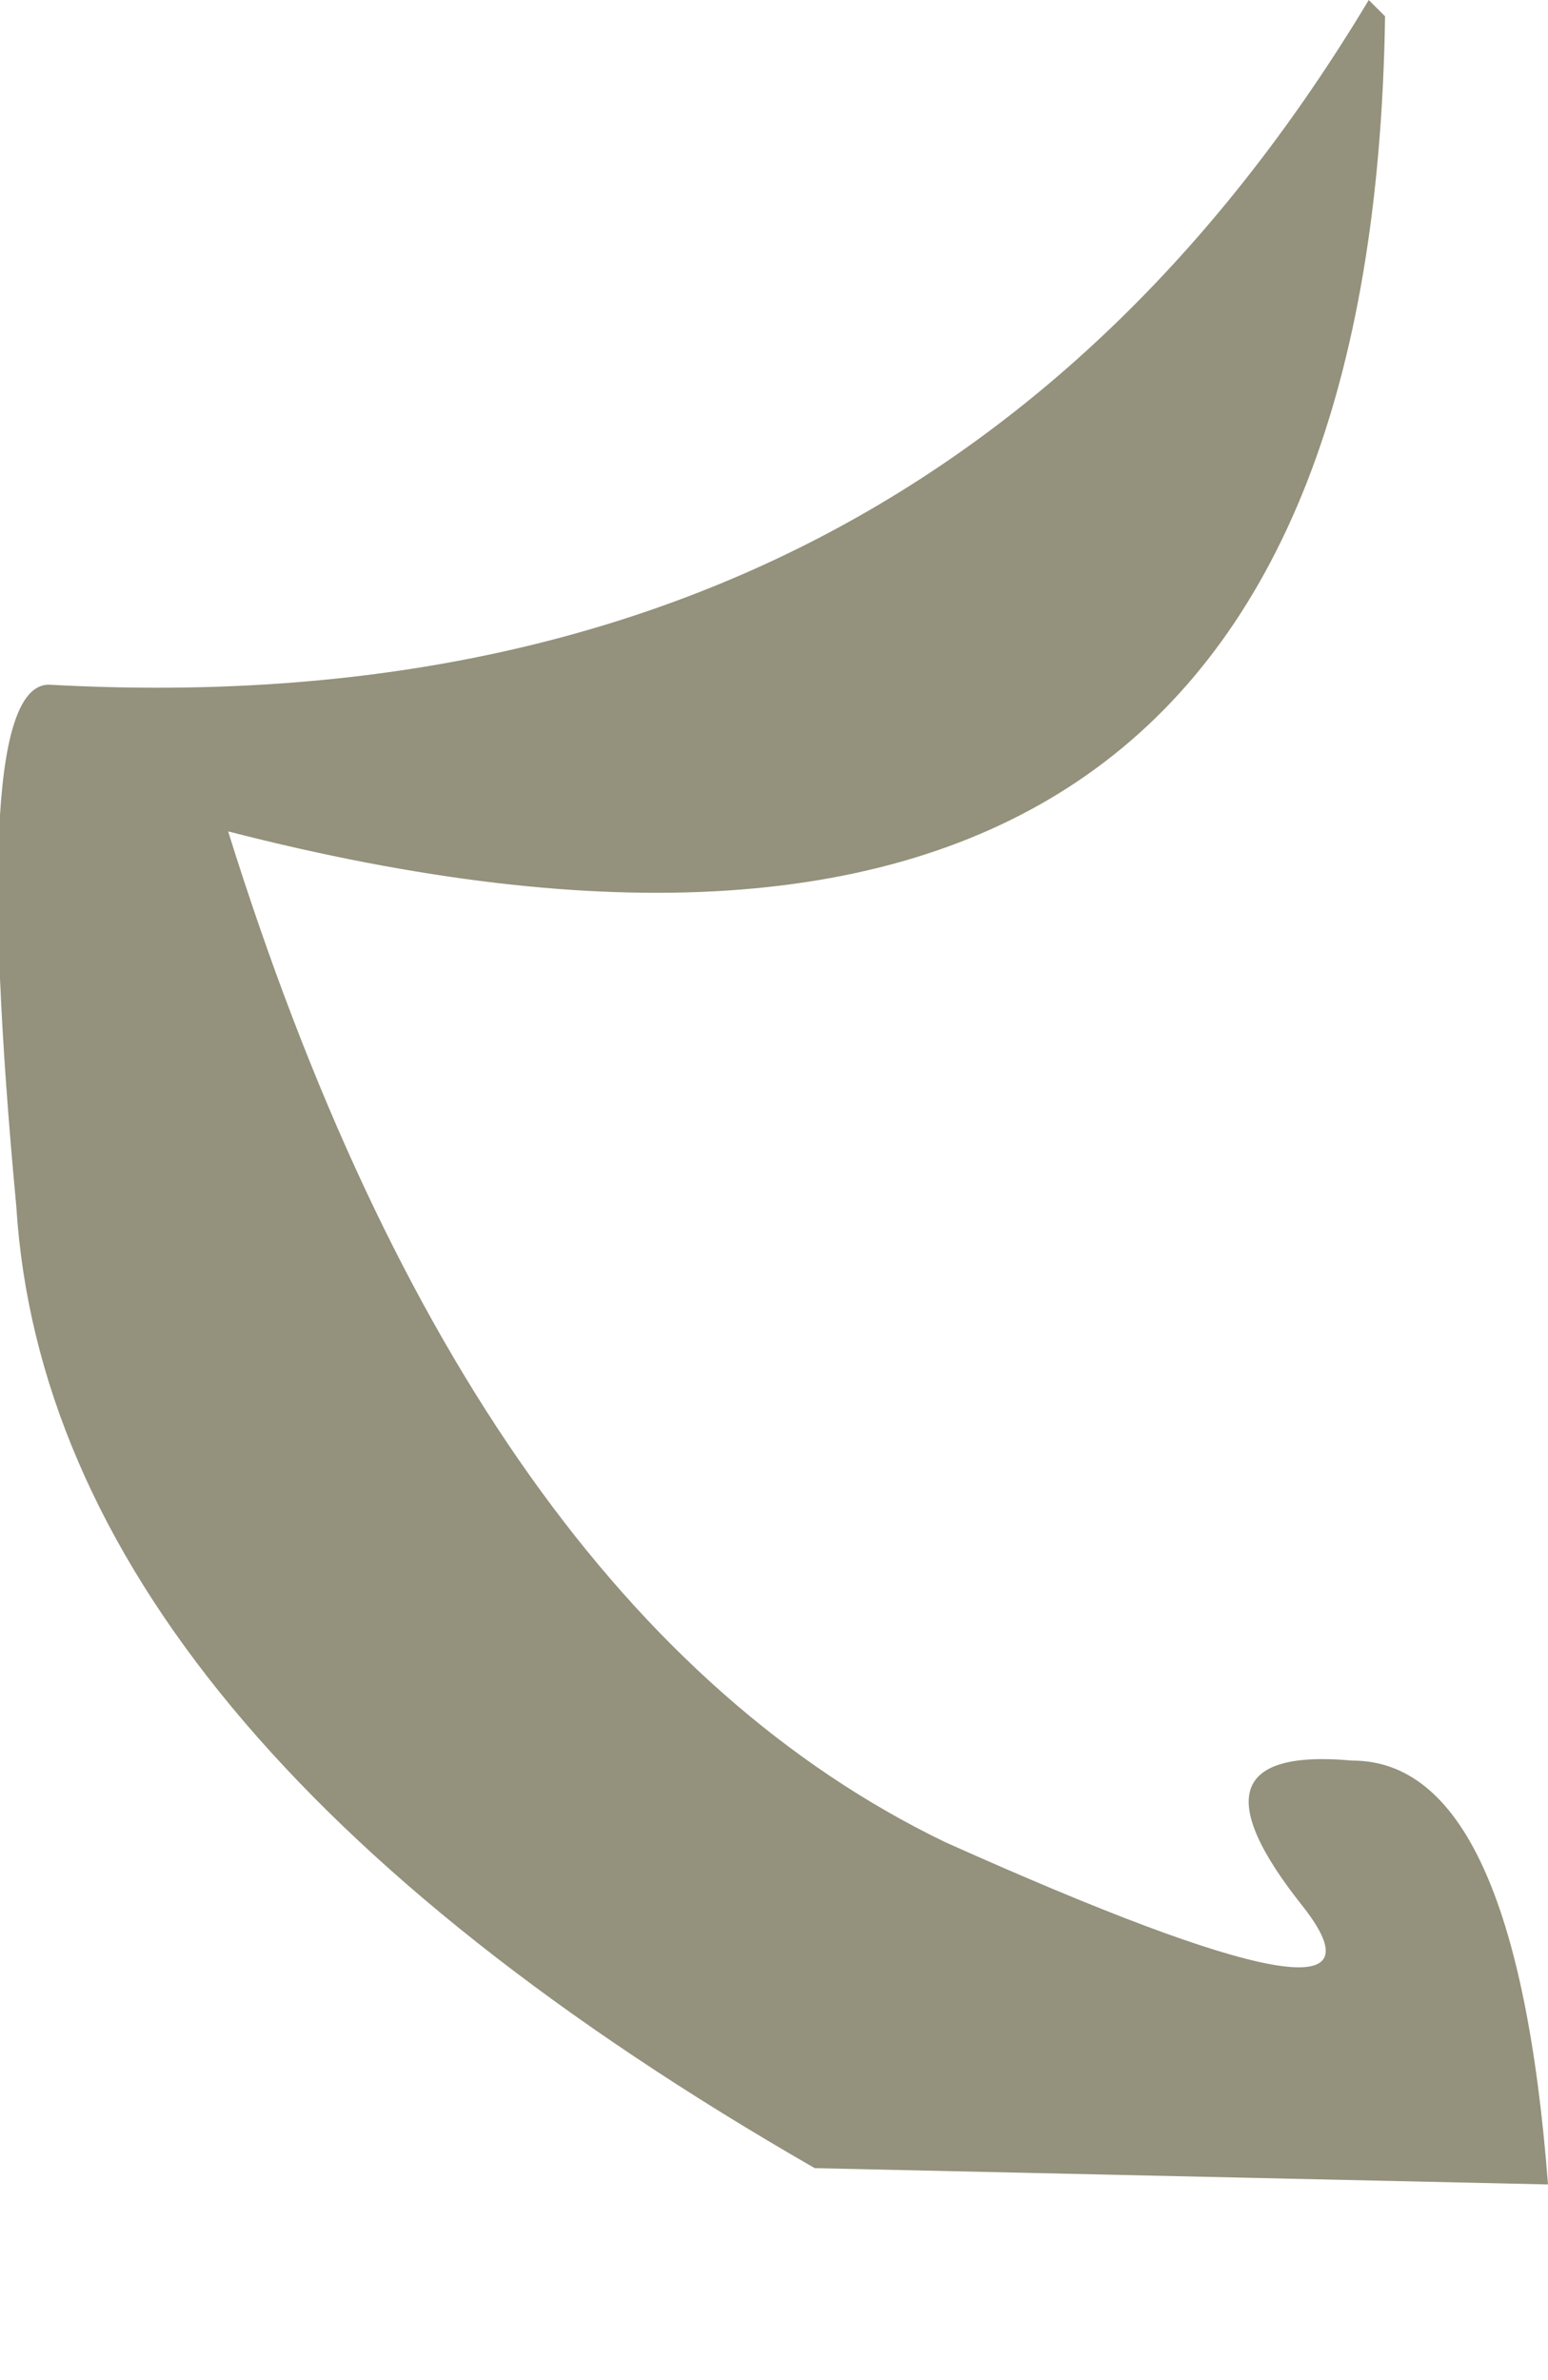 <?xml version="1.0" encoding="UTF-8" standalone="no"?>
<svg xmlns:xlink="http://www.w3.org/1999/xlink" height="7.3px" width="4.75px" xmlns="http://www.w3.org/2000/svg">
  <g transform="matrix(1.0, 0.0, 0.0, 1.0, 4.4, 3.85)">
    <path d="M-0.15 -3.8 Q-0.2 -0.4 -3.7 -1.3 -2.95 1.1 -1.5 1.8 -0.05 2.45 -0.4 2.0 -0.8 1.5 -0.25 1.55 0.25 1.55 0.35 2.85 L-1.9 2.8 Q-4.25 1.45 -4.35 -0.15 -4.5 -1.75 -4.25 -1.75 -1.55 -1.6 -0.2 -3.85 L-0.15 -3.8" fill="#94917c" fill-rule="evenodd" stroke="none"/>
  </g>
</svg>
